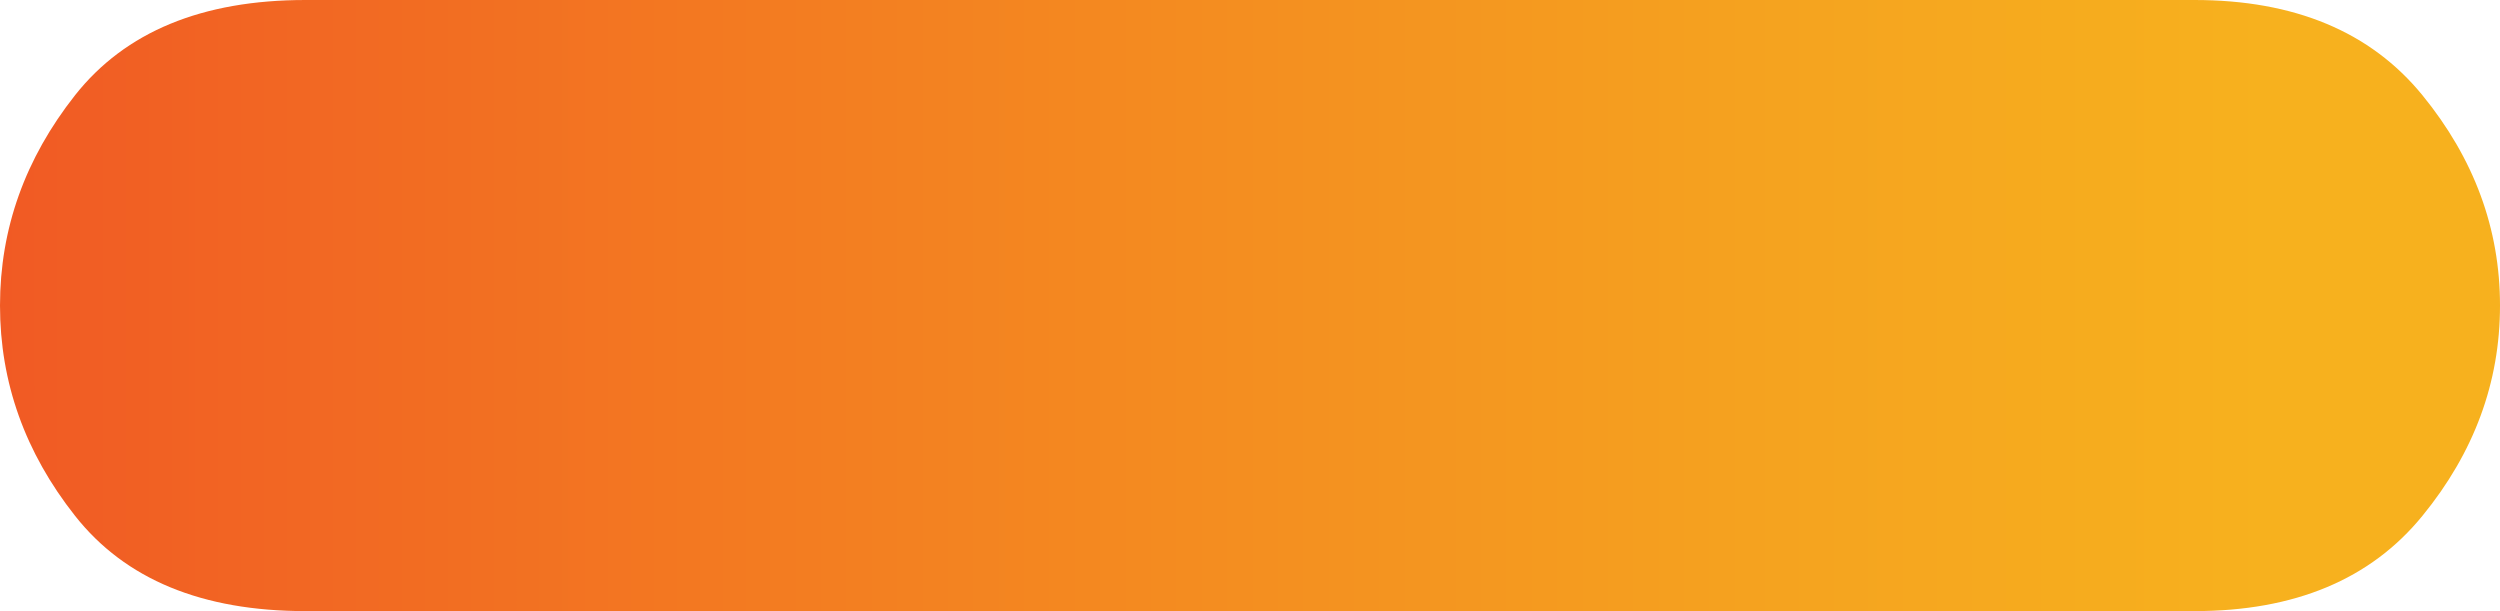 <svg xmlns="http://www.w3.org/2000/svg" width="135" height="33" viewBox="0 0 135 33" fill="none"><g clip-path="url(#clip0_40_9)"><path d="M16.502 33C10.914 33 6.764 31.287 4.057 27.86C1.352 24.436 0 20.65 0 16.5C0 12.35 1.352 8.567 4.057 5.137C6.764 1.716 10.914 0 16.502 0H118.497C123.907 0 128.012 1.716 130.807 5.137C133.605 8.567 135 12.353 135 16.5C135 20.65 133.605 24.436 130.807 27.86C128.012 31.287 123.907 33 118.497 33L16.502 33Z" fill="url(#paint0_linear_40_9)"></path><g clip-path="url(#clip1_40_9)"><path d="M-92.401 -71.849C-82.001 -93.175 -68.225 -111.111 -51.047 -125.649C-33.869 -140.192 -14.526 -151.209 7.004 -158.731C28.52 -166.241 50.41 -170 72.664 -170C94.431 -170 115.467 -166.477 135.778 -159.46C156.089 -152.427 174.235 -141.887 190.193 -127.835C206.158 -113.768 218.974 -95.843 228.65 -74.031C238.333 -52.221 243.166 -26.772 243.166 2.307V159.351C243.166 173.891 238.477 184.923 229.107 192.433C219.722 199.954 209.506 203.701 198.458 203.701C187.41 203.701 177.301 200.063 168.167 192.771C159.034 185.479 154.466 174.302 154.466 159.237V1.795C154.466 -12.29 151.927 -24.558 146.834 -35.012C141.749 -45.461 135.199 -54.209 127.202 -61.255C119.204 -68.296 109.872 -73.648 99.212 -77.292C88.546 -80.929 77.879 -82.758 67.22 -82.758C56.562 -82.758 46.01 -80.929 35.595 -77.292C25.166 -73.648 15.963 -68.296 7.964 -61.255C-0.033 -54.209 -6.576 -45.461 -11.661 -35.012C-16.754 -24.558 -19.301 -12.292 -19.301 1.795V159.237C-19.301 173.826 -23.914 184.877 -33.109 192.41C-42.327 199.943 -52.505 203.702 -63.652 203.702C-74.799 203.702 -84.985 199.955 -94.186 192.434C-103.397 184.925 -108.001 173.891 -108.001 159.353V2.308C-108.001 -25.794 -102.809 -50.517 -92.403 -71.849H-92.401Z" fill="#666666"></path></g></g><defs><linearGradient id="paint0_linear_40_9" x1="0" y1="16.5" x2="135" y2="16.5" gradientUnits="userSpaceOnUse"><stop stop-color="#F15A24"></stop><stop offset="0.303" stop-color="#F37B21"></stop><stop offset="0.699" stop-color="#F5A21F"></stop><stop offset="0.906" stop-color="#F7B11E"></stop></linearGradient><clipPath id="clip0_40_9"><rect width="135" height="33" fill="white"></rect></clipPath><clipPath id="clip1_40_9"><rect width="351.167" height="373.705" fill="white" transform="translate(-108 -170)"></rect></clipPath></defs></svg>